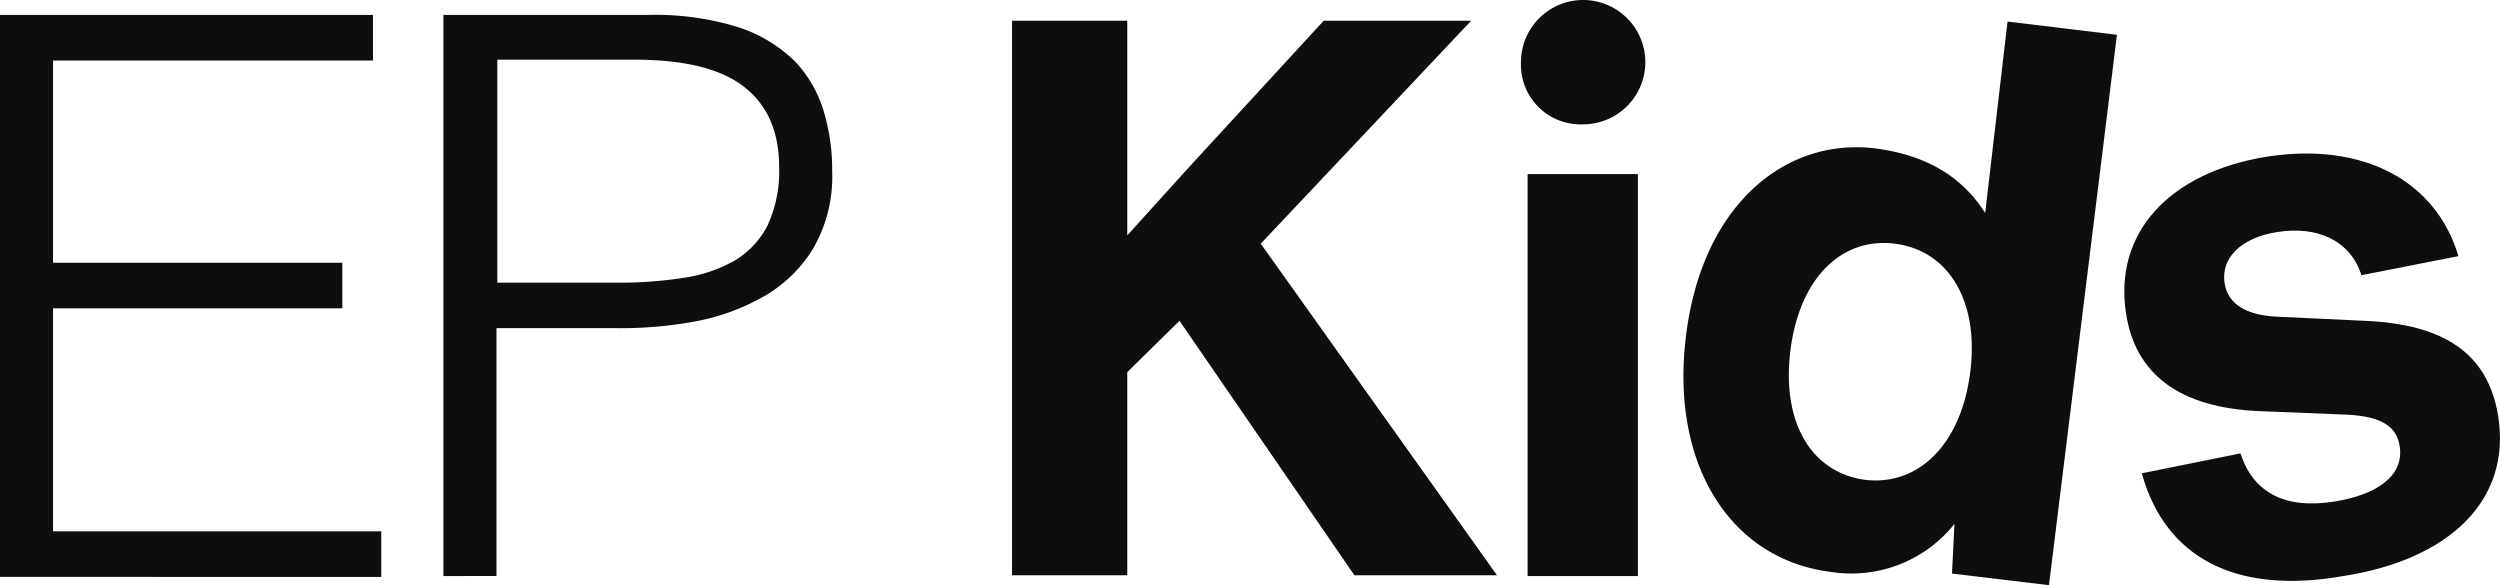<svg xmlns="http://www.w3.org/2000/svg" width="222.153" height="52" viewBox="0 0 222.153 52"><path d="M151.7,425.364V375.5h33.144v4.051H156.414v17.972h25.705v4.051H156.414v19.813h29.167v4.051H151.7Z" transform="translate(-151.7 -374.174)" fill="#0f0e0e"/><path d="M205.2,425.364V375.5h18.193a24.826,24.826,0,0,1,8.028,1.1,12.817,12.817,0,0,1,5.008,3.02,11.031,11.031,0,0,1,2.578,4.493,18.094,18.094,0,0,1,.737,5.3,12.747,12.747,0,0,1-1.694,6.85,12.288,12.288,0,0,1-4.419,4.272,19.426,19.426,0,0,1-6.113,2.21,36.119,36.119,0,0,1-6.924.589h-10.68v22.023Zm15.467-26.074a36.5,36.5,0,0,0,5.966-.442,12.923,12.923,0,0,0,4.493-1.547A7.772,7.772,0,0,0,234,394.208a11.445,11.445,0,0,0,1.031-5.156c0-3.167-1.031-5.524-3.093-7.145s-5.3-2.431-9.8-2.431H209.988V399.29Z" transform="translate(-165.795 -374.174)" fill="#0f0e0e"/><path d="M295.9,396.013l20.991,29.462H304.219l-15.541-22.612-4.64,4.567v18.045H273.8V376.2h10.238v19.076l5.6-6.187,11.858-12.89H314.6Z" transform="translate(-183.868 -374.359)" fill="#0f0e0e"/><path d="M335.2,379.224a5.524,5.524,0,1,1,5.524,5.524A5.3,5.3,0,0,1,335.2,379.224Zm.589,45.666V389.167h9.8V424.89Z" transform="translate(-200.044 -373.7)" fill="#0f0e0e"/><path d="M383.6,376.3l9.722,1.178-6.04,48.907-8.618-1.031.221-4.419a11.7,11.7,0,0,1-10.974,4.272c-8.912-1.1-14.289-9.5-12.89-20.918,1.4-11.637,8.765-17.677,16.793-16.72,4.567.589,7.734,2.5,9.8,5.745Zm-3.314,31.156c.81-6.408-1.989-10.827-6.7-11.416s-8.47,3.02-9.28,9.5c-.81,6.555,1.989,10.9,6.7,11.49C375.718,417.546,379.474,413.864,380.285,407.456Z" transform="translate(-205.208 -374.385)" fill="#0f0e0e"/><path d="M409.545,420.636l8.765-1.768c1.1,3.388,3.83,5.009,8.4,4.272,3.609-.589,6.187-2.21,5.745-4.935-.295-1.915-1.915-2.725-5.229-2.8L420,415.112c-7.145-.295-11.048-3.314-11.858-8.691-1.1-7.144,3.83-12.521,12.521-13.921,8.544-1.326,15.026,2.136,17.014,8.839l-8.618,1.694c-.957-3.02-3.83-4.419-7.513-3.83-3.241.516-5.008,2.357-4.64,4.567.295,1.841,1.915,2.8,4.567,2.946l7.807.368c7.292.295,11.048,3.02,11.932,8.47,1.179,7.439-4.272,12.742-13.773,14.215C417.794,431.463,411.607,428.075,409.545,420.636Z" transform="translate(-219.221 -378.579)" fill="#0f0e0e"/></svg>